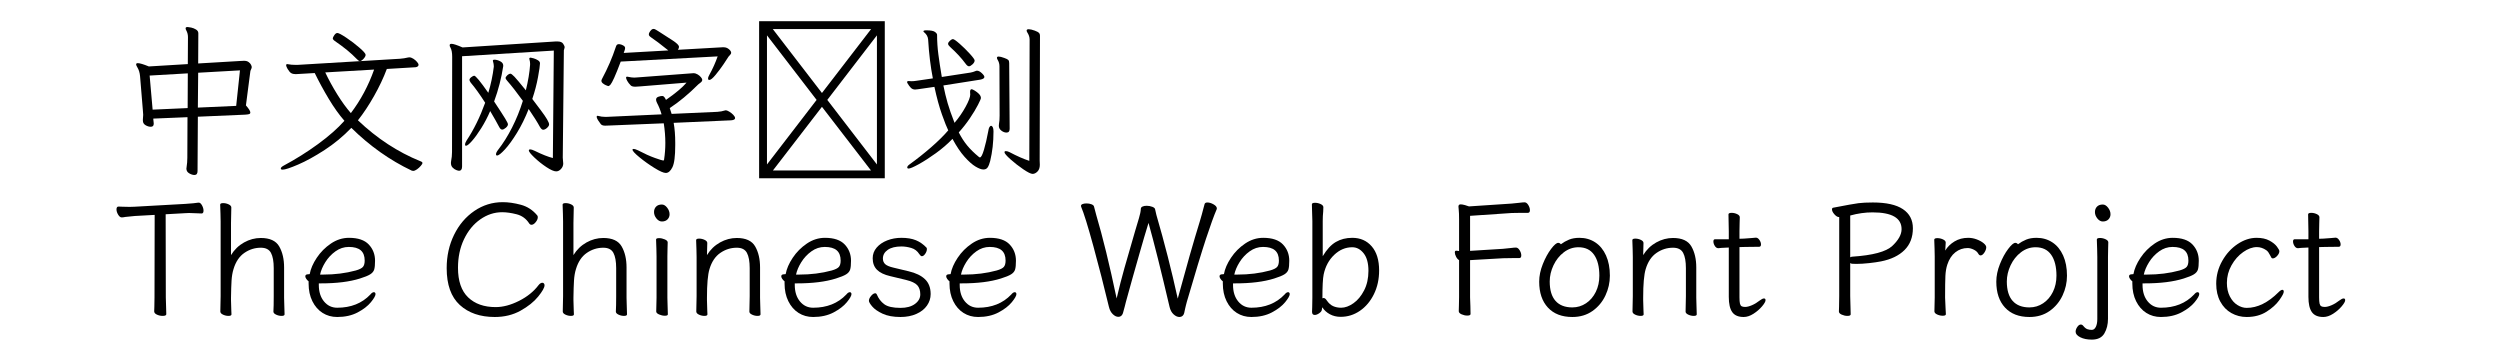 <svg xmlns="http://www.w3.org/2000/svg" xmlns:xlink="http://www.w3.org/1999/xlink" width="1421" height="200" viewBox="0 0 1445 224"><path transform="translate(0 100)" d="M52.5,8.9Q52.5,11.4 50.5,11.4Q49,11.4 47.2,10.35Q45.4,9.3 45.4,7.3L45.5,6.6Q46,3.4 46,0.4L46.1,-25.4L24.3,-24.5L24.6,-21.5L24.6,-21.2Q24.6,-19.3 22.7,-19.3Q21.1,-19.3 19.4,-20.3Q17.7,-21.3 17.7,-23.2L17.7,-24Q17.9,-26.2 17.9,-26.9Q17.9,-27.9 17.7,-29.7L15.9,-51.5Q15.6,-54.8 14.2,-57.1Q13.4,-58.4 13.4,-59Q13.4,-59.8 14.5,-59.8Q16.3,-59.8 21.5,-57.7L46.3,-59.2L46.4,-76.4Q46.4,-78.7 45.3,-80.7Q44.9,-81.4 44.9,-82Q44.9,-82.8 46.2,-82.8Q46.8,-82.8 48.45,-82.45Q50.1,-82.1 51.55,-81.2Q53,-80.3 53,-78.8L52.9,-59.6L79.9,-61.2Q80.8,-61.3 82.1,-61.3Q83.9,-61.3 85,-60.5Q86.1,-59.7 86.55,-58.75Q87,-57.8 87,-57.3Q87,-56.7 86.55,-55.8Q86.1,-54.9 86.1,-54.5L83.3,-32.9Q86.1,-29.7 86.1,-28.4Q86.1,-27.6 85.3,-27.35Q84.5,-27.1 82.7,-27L52.7,-25.7L52.5,8.9ZM23.9,-30.2L46.2,-31.2L46.3,-53.3L22,-51.9L23.9,-30.2ZM77.1,-32.6L79.5,-55.2L52.9,-53.7L52.7,-31.5L77.1,-32.6Z"></path><path transform="translate(100 100)" d="M73,-56.1Q69.8,-47.6 64.85,-38.85Q59.9,-30.1 54.6,-23.4Q72.8,-6.1 94.3,2.6Q95.7,3.1 95.7,3.8Q95.7,4.3 94.65,5.55Q93.6,6.8 92.2,7.8Q90.8,8.8 89.7,8.8Q89.4,8.8 88.8,8.6Q68,-1.3 50.4,-18.6Q42.6,-10.5 33.35,-4.5Q24.1,1.5 16.55,4.75Q9,8 6.7,8Q5.5,8 5.5,7.3Q5.5,6.4 7.4,5.4Q18.8,-0.7 29.15,-8.25Q39.5,-15.8 46,-23.1Q41,-28.8 36.1,-36.95Q31.2,-45.1 27.1,-53.5L18.5,-53Q16.1,-52.8 15,-52.8Q13.3,-52.8 12.2,-53.4Q11.1,-54 9.9,-56Q9.4,-56.8 9,-57.9Q8.9,-58.1 8.9,-58.5Q8.9,-59.2 9.7,-59.2L10.2,-59.1Q12.2,-58.7 14.9,-58.7L16.2,-58.7L81.4,-62.6Q84.1,-62.8 86.5,-63.4Q86.8,-63.5 87.3,-63.5Q88.5,-63.5 89.9,-62.6Q91.3,-61.7 92.25,-60.55Q93.2,-59.4 93.2,-58.8Q93.2,-58.1 92.65,-57.7Q92.1,-57.3 91.3,-57.2L73,-56.1ZM33.8,-53.9Q37.1,-46.9 41.45,-39.9Q45.8,-32.9 50.1,-28Q59.5,-40.4 64.9,-55.7L33.8,-53.9ZM38.6,-75.6Q38.6,-76.2 39.55,-77.6Q40.5,-79 41.5,-79Q42.7,-79 47.2,-76Q51.7,-73 55.6,-69.6Q59.5,-66.2 59.5,-65.1Q59.5,-64 58.15,-62.55Q56.8,-61.1 55.9,-61.1Q55.1,-61.1 54,-62.3Q51,-65.4 47.7,-68.1Q44.4,-70.8 39.9,-73.9Q38.6,-74.8 38.6,-75.6Z"></path><path transform="translate(200 100)" d="M47.1,-57.9Q45.4,-46.6 41.3,-35.4Q46.6,-27.4 48.35,-24.5Q50.1,-21.6 50.1,-20.9Q50.1,-19.8 48.75,-18.65Q47.4,-17.5 46.4,-17.5Q45.4,-17.5 44.5,-19.2Q42.8,-22.5 38.8,-29.3Q36.3,-23.5 33.1,-18.4Q29.9,-13.3 27.2,-10.25Q24.5,-7.2 23.4,-7.2Q22.8,-7.2 22.8,-8Q22.8,-9 23.8,-10.6Q30.7,-21 35.6,-34.6Q30.5,-42.6 26.4,-47.4Q25.6,-48.6 25.6,-49.1Q25.6,-50 26.8,-50.9Q28,-51.8 28.6,-51.8Q30,-51.8 37.6,-40.9Q40.1,-49.2 41.1,-57.5L41.1,-57.9Q41.1,-59.2 40.6,-60.9L40.5,-61.3Q40.5,-62 41.5,-62Q43.2,-62 45.15,-61Q47.1,-60 47.1,-58.3L47.1,-57.9ZM13,-71.2Q13,-72.1 14.2,-72.1Q15.9,-72.1 21.2,-69.8L80.4,-73.6L81.7,-73.6Q84.3,-73.6 85.25,-72.15Q86.2,-70.7 86.2,-69.9Q86.2,-69.5 85.95,-68.85Q85.7,-68.2 85.7,-68L85,0.4Q85,1.3 85.15,2.25Q85.3,3.2 85.3,4.1Q85.3,6 83.9,7.55Q82.5,9.1 80.8,9.1Q78.7,9.1 74.55,6.35Q70.4,3.6 66.9,0.25Q63.4,-3.1 63.4,-4.2Q63.4,-4.9 64.3,-4.9Q65.2,-4.9 67.1,-4Q74.2,-0.5 78.7,0.6L79.3,-67.8L20.9,-64.2L20.9,6Q20.9,8.7 18.9,8.7Q18.4,8.7 17.2,8.25Q16,7.8 14.9,6.7Q13.8,5.6 13.8,3.7Q13.8,3.1 13.9,2.7Q14.5,-0.3 14.5,-3.2L14.6,-63.9Q14.6,-67.6 13.6,-69.5Q13,-70.4 13,-71.2ZM42.5,-1.8Q42.5,-2.9 43.9,-4.7Q48.6,-10.7 52.7,-18.75Q56.8,-26.8 59.6,-35.8Q53.9,-43.7 49.6,-48.6Q48.6,-49.7 48.6,-50.4Q48.6,-51 49.8,-52.2Q50.9,-53.1 51.6,-53.1Q52.4,-53.1 54.25,-51.15Q56.1,-49.2 61.5,-42.5Q63.7,-51.5 64.2,-58.7L64.2,-59.5Q64.2,-60.8 63.8,-62.1Q63.7,-62.3 63.7,-62.7Q63.7,-63.3 64.6,-63.3Q65,-63.3 66.5,-62.85Q68,-62.4 69.25,-61.6Q70.5,-60.8 70.5,-59.7Q70.5,-57.8 69.25,-50.95Q68,-44.1 65.6,-37Q65.9,-36.6 71.1,-29.7Q76.3,-22.8 76.3,-20.8Q76.3,-19.8 75,-18.6Q73.7,-17.4 72.5,-17.4Q71.5,-17.4 70.4,-19.3Q68.2,-23.4 63.3,-30.6Q60,-22.2 55.85,-15.45Q51.7,-8.7 48.15,-4.85Q44.6,-1 43.2,-1Q42.5,-1 42.5,-1.8Z"></path><path transform="translate(300 100)" d="M55.6,-21.8Q56.6,-16.2 56.6,-9.2L56.6,-7.5Q56.6,2.9 54.8,6.5Q53,10.1 50.6,10.1Q48.5,10.1 43.4,6.95Q38.3,3.8 33.85,0.15Q29.4,-3.5 29.4,-4.7Q29.4,-5.2 30.1,-5.2Q31,-5.2 32.9,-4.3Q39,-1.1 43.65,0.55Q48.3,2.2 49,2.2Q49.4,2.2 49.5,1.6Q50.3,-3.7 50.3,-9Q50.3,-15 49.3,-21.5L14.8,-20.1L12,-20Q10,-20 9.2,-21Q7.2,-23.6 6.7,-25Q6.6,-25.3 6.6,-25.7Q6.6,-26.3 7.1,-26.3Q7.4,-26.3 7.6,-26.2Q9.7,-25.6 12,-25.6L12.9,-25.6L47.9,-27.2Q46.8,-31.1 45,-34.5Q44.4,-35.7 44.4,-36.5Q44.4,-37.9 45.85,-38.4Q47.3,-38.9 48.3,-38.9Q48.9,-38.9 49.35,-38.5Q49.8,-38.1 50.3,-37.2L50.7,-36.4Q59.9,-42.8 63.8,-47.4L34.3,-45Q31.9,-44.8 31.2,-44.8Q29.1,-44.8 28.3,-45.6Q26.8,-47.1 26.05,-48.5Q25.3,-49.9 25.3,-50.5Q25.3,-51.2 26,-51.2Q26.4,-51.2 26.6,-51.1Q28.8,-50.6 30.5,-50.6L32.2,-50.7L66.7,-53.3L68.2,-53.4Q69.6,-53.4 70.9,-52.6Q72.2,-51.8 73,-50.8Q73.8,-49.8 73.8,-49.2Q73.8,-48.2 72.7,-47.4Q71.6,-46.6 71.3,-46.3Q62.1,-37.1 53.1,-31.2L54.3,-27.5L83.4,-28.8Q86.2,-29 87.9,-29.6Q88.5,-29.8 88.8,-29.8Q89.5,-29.8 90.95,-28.95Q92.4,-28.1 93.55,-26.9Q94.7,-25.7 94.7,-24.8Q94.7,-23.6 92.1,-23.4L55.6,-21.8ZM9.6,-48.6Q9.6,-49 10,-49.8Q15.4,-59.9 18.7,-69.9Q19,-71 19.45,-71.45Q19.9,-71.9 20.7,-71.9Q21.3,-71.9 22.3,-71.6Q23.6,-71.1 24.15,-70.6Q24.7,-70.1 24.7,-69.4Q24.7,-69.1 24.5,-68.3L23.8,-66.3L52.2,-67.9Q45,-73.7 41.1,-76.3Q40.4,-76.8 40.1,-77.2Q39.8,-77.6 39.8,-78.1Q39.8,-79 40.65,-80.15Q41.5,-81.3 42.2,-81.5Q42.4,-81.6 42.8,-81.6Q43.5,-81.6 44.4,-81L46.2,-79.9Q51.8,-76.4 55.2,-74.1Q58.6,-71.8 58.9,-70.6L59,-70.1Q59,-69.4 58.3,-68.3L86.6,-69.9L87.5,-69.9Q89.3,-69.9 90.75,-68.7Q92.2,-67.5 92.2,-66.4Q92.2,-65.7 91.35,-64.85Q90.5,-64 90.3,-63.6Q89.6,-62.4 87.25,-58.95Q84.9,-55.5 82.25,-52.3Q79.6,-49.1 78.3,-49.1Q77.5,-49.1 77.5,-50Q77.5,-51 78.4,-52.5Q81.5,-58.1 83.6,-64.1L21.9,-60.8Q19.3,-53.9 17.75,-50.5Q16.2,-47.1 15.4,-46.15Q14.6,-45.2 13.9,-45.2Q13.5,-45.3 12.45,-45.75Q11.4,-46.2 10.5,-46.95Q9.6,-47.7 9.6,-48.6Z"></path><path transform="translate(400 100)" d="M10,-86.5L90,-86.5L90,13.5L10,13.5L10,-86.5ZM46.6,-36.4L15,-77.5L15,4.7L46.6,-36.4ZM50,-40.8L81.3,-81.5L18.7,-81.5L50,-40.8ZM81.2,8.5L50,-32L18.8,8.5L81.2,8.5ZM85,4.7L85,-77.5L53.4,-36.4L85,4.7Z"></path><path transform="translate(500 100)" d="M82.2,-74.9Q82.2,-77.1 80.7,-79.4Q80.3,-80.1 80.3,-80.5Q80.3,-81.4 81.6,-81.4Q83,-81.4 85.5,-80.5Q87.6,-79.7 88.2,-79.05Q88.8,-78.4 88.8,-77.3L88.6,2.2L88.7,4.9Q88.7,7.7 87.2,9.2Q85.7,10.7 84.1,10.7Q82.5,10.7 78.15,7.75Q73.8,4.8 70,1.4Q66.2,-2 66.2,-3.1Q66.2,-3.8 67.1,-3.8Q68.1,-3.8 69.5,-3.1Q76.5,0.6 82,2.4L82.2,-74.9ZM4.2,-47.7Q4.2,-48.4 5.1,-48.4L5.3,-48.4L7,-48.3Q8.5,-48.3 10.3,-48.6L20.6,-50.1Q18.4,-61.3 17.6,-74.8Q17.4,-77.5 15.1,-79.4Q14.6,-79.7 14.6,-80.1Q14.6,-80.7 16.5,-80.7Q20.5,-80.7 21.9,-79.7Q23.3,-78.7 23.3,-77.8L23.3,-77.6Q23.3,-71.6 24.1,-65.45Q24.9,-59.3 26.3,-51L44.6,-53.8Q46.2,-54.1 47.6,-54.7Q48.2,-55 48.7,-55Q50.1,-55 51.75,-53.45Q53.4,-51.9 53.4,-51Q53.4,-49.8 50.8,-49.3L27.3,-45.6Q28.5,-39.6 30,-34.4Q31.5,-29.2 34.4,-21.8Q38.5,-26.6 41.45,-32Q44.4,-37.4 44.4,-39.8L44.3,-41.5Q44.3,-43.2 45.3,-43.2Q45.8,-43.2 47.3,-42.3Q48.8,-41.4 50,-40.15Q51.2,-38.9 51.2,-37.6Q51.2,-36.9 49.3,-33.2Q47.4,-29.5 44.2,-24.75Q41,-20 37.1,-15.7Q39.5,-11 42.45,-7.4Q45.4,-3.8 49.9,-0.1Q50.2,0.2 50.6,0.2Q51.7,0.2 53.15,-4.7Q54.6,-9.6 55.9,-16.6Q56.1,-18.2 56.6,-19.05Q57.1,-19.9 57.7,-19.9Q58.3,-19.9 58.75,-19Q59.2,-18.1 59.2,-16.5L59.2,-16.1Q59.2,-6.2 57.1,2.5Q56.4,5.2 55.5,6.55Q54.6,7.9 52.8,7.9Q50.9,7.9 47.8,6.05Q44.7,4.2 40.8,-0.15Q36.9,-4.5 33.1,-11.6Q28.5,-6.8 22.55,-2.5Q16.6,1.8 11.6,4.55Q6.6,7.3 5.2,7.3Q4.3,7.3 4.3,6.6Q4.3,5.7 5.7,4.7Q12.9,-0.5 19.45,-6.2Q26,-11.9 30.4,-17Q29,-19.8 26.4,-27.1Q23.8,-34.4 21.6,-44.7L11.2,-43.2Q9.8,-43 9.3,-43Q7.7,-43 6.6,-44.1Q5.5,-45.2 4.4,-47.1L4.2,-47.7ZM30.3,-72.1Q30.3,-73 31.45,-74.05Q32.6,-75.1 33.4,-75.1Q34.3,-75.1 37.7,-72.1Q41.1,-69.1 44.15,-65.75Q47.2,-62.4 47.2,-61.5Q47.2,-60.3 45.85,-59.05Q44.5,-57.8 43.6,-57.8Q42.6,-57.8 41.4,-59.5Q37.5,-64.8 31.6,-70.1Q30.3,-71.3 30.3,-72.1ZM61.4,-63.2Q61.4,-64 62.5,-64Q63.7,-64 66.1,-63.1Q68.1,-62.4 68.65,-61.8Q69.2,-61.2 69.2,-59.9L69.5,-18Q69.5,-15.6 67.5,-15.6Q65.8,-15.6 64.2,-16.85Q62.6,-18.1 62.6,-19.9Q62.6,-20.7 62.7,-21.1Q63.1,-23 63.1,-26.4L63,-57.8Q63,-60.1 61.8,-62Q61.4,-62.7 61.4,-63.2Z"></path><path transform="translate(0 200)" d="M12.6,-62.5Q11.1,-62.4 6.6,-61.9Q5.1,-61.6 4.3,-61.6L4.2,-61.6Q3,-61.6 1.95,-63.35Q0.9,-65.1 0.9,-66.7Q0.9,-68.5 2.2,-68.5Q2.9,-68.5 4.65,-68.4Q6.4,-68.3 9.3,-68.3L12.5,-68.4L44.7,-70.2Q50.8,-70.6 53,-71L53.3,-71Q54.4,-71 55.35,-69.25Q56.3,-67.5 56.3,-65.9Q56.3,-64.1 55.1,-64.1Q53.7,-64.1 52.6,-64.2Q49.4,-64.4 47.1,-64.4L44.8,-64.3L32.2,-63.6L32.3,-10.6Q32.3,-8 32.5,-3.8L32.6,-0Q32.6,1.1 30.3,1.1Q28.4,1.1 26.65,0.3Q24.9,-0.5 24.9,-1.8Q24.9,-3.4 25,-4.6L25.1,-10.7L25.2,-63.2L12.6,-62.5Z"></path><path transform="translate(58 200)" d="M42.8,-1.7Q43,-4.9 43,-11.5L43,-29.3Q43,-35.7 41.25,-39Q39.5,-42.3 34.8,-42.3Q29.1,-42.3 24.3,-39Q19.5,-35.7 17.4,-28.7Q16.4,-25.5 16.15,-21.4Q15.9,-17.3 15.8,-10.5L15.8,-8.9Q15.8,-6.3 16,-2.1L16.1,0.1Q16.1,1.1 14.2,1.1Q12.4,1.1 10.7,0.3Q9,-0.5 9,-1.7L9.2,-11.5L9.2,-59L9.1,-63.9L8.9,-69.7Q8.9,-70.7 10.8,-70.7Q12.6,-70.7 14.3,-69.9Q16,-69.1 16,-67.9L15.8,-58L15.8,-37.6Q19,-42.8 24.1,-45.65Q29.2,-48.5 34.8,-48.5Q43.4,-48.5 46.5,-43.1Q49.6,-37.7 49.6,-29.7L49.6,-10.5L49.7,-6.7L49.9,0.1Q49.9,1.1 48,1.1Q46.2,1.1 44.5,0.3Q42.8,-0.5 42.8,-1.6L42.8,-1.7Z"></path><path transform="translate(117 200)" d="M12.7,-18.6Q12.7,-12.1 16,-8.1Q19.3,-4.1 24.4,-4.1Q37.5,-4.1 45.5,-12.5Q46.7,-14 47.8,-14Q48.2,-14 48.5,-13.65Q48.8,-13.3 48.8,-12.8Q48.8,-11.2 45.85,-7.6Q42.9,-4 37.4,-1.1Q31.9,1.8 24.4,1.8Q19.2,1.8 15.1,-0.8Q11,-3.4 8.6,-8.25Q6.2,-13.1 6.2,-19.5L6.2,-20.9Q5.3,-21.6 4.7,-22.5Q4.1,-23.4 4.1,-24.1Q4.1,-25.4 6,-25.4L6.9,-25.5Q7.8,-30.5 11.4,-35.9Q15,-41.3 20.4,-44.95Q25.8,-48.6 31.9,-48.6Q40.5,-48.6 44.5,-44.35Q48.5,-40.1 48.5,-34Q48.5,-30.2 47.95,-28.4Q47.4,-26.6 45.4,-25.35Q43.4,-24.1 38.9,-22.7Q29.1,-19.6 14,-19.6L12.7,-19.6L12.7,-18.6ZM15.5,-25.2Q26.7,-25.2 36.2,-27.8Q39.7,-28.8 40.8,-30.1Q41.9,-31.4 41.9,-34.1Q41.9,-38.5 39.4,-40.65Q36.9,-42.8 31.8,-42.8Q27.2,-42.8 23.3,-40Q19.4,-37.2 16.85,-33.1Q14.3,-29 13.5,-25.2L15.5,-25.2Z"></path><path transform="translate(171 200)" d=""></path><path transform="translate(206 200)" d="M67.4,-18.4Q67.4,-16.2 63.35,-11.2Q59.3,-6.2 52.1,-2.2Q44.9,1.8 35.7,1.8Q21.8,1.8 13.45,-5.85Q5.1,-13.5 5.1,-29.3Q5.1,-40.9 9.8,-50.5Q14.5,-60.1 22.7,-65.7Q30.9,-71.3 40.8,-71.3Q46.1,-71.3 52.3,-69.65Q58.5,-68 62.8,-62.8Q63.1,-62.4 63.1,-61.7Q63.1,-60.2 61.75,-58.55Q60.4,-56.9 59.1,-56.9Q58.2,-56.9 57.6,-57.8Q54.7,-62.3 49.6,-63.6Q44.5,-64.9 40.4,-64.9Q33,-64.9 26.5,-60.35Q20,-55.8 16.15,-47.75Q12.3,-39.7 12.3,-29.5Q12.3,-16.9 18.75,-10.7Q25.2,-4.5 36.3,-4.5Q43.3,-4.5 51.15,-8.45Q59,-12.4 63.6,-18.5Q64.8,-20 66,-20Q66.6,-20 67,-19.55Q67.4,-19.1 67.4,-18.4Z"></path><path transform="translate(276 200)" d="M42.8,-1.7Q43,-4.9 43,-11.5L43,-29.3Q43,-35.7 41.25,-39Q39.5,-42.3 34.8,-42.3Q29.1,-42.3 24.3,-39Q19.5,-35.7 17.4,-28.7Q16.4,-25.5 16.15,-21.4Q15.9,-17.3 15.8,-10.5L15.8,-8.9Q15.8,-6.3 16,-2.1L16.1,0.1Q16.1,1.1 14.2,1.1Q12.4,1.1 10.7,0.3Q9,-0.5 9,-1.7L9.2,-11.5L9.2,-59L9.1,-63.9L8.9,-69.7Q8.9,-70.7 10.8,-70.7Q12.6,-70.7 14.3,-69.9Q16,-69.1 16,-67.9L15.8,-58L15.8,-37.6Q19,-42.8 24.1,-45.65Q29.2,-48.5 34.8,-48.5Q43.4,-48.5 46.5,-43.1Q49.6,-37.7 49.6,-29.7L49.6,-10.5L49.7,-6.7L49.9,0.1Q49.9,1.1 48,1.1Q46.2,1.1 44.5,0.3Q42.8,-0.5 42.8,-1.6L42.8,-1.7Z"></path><path transform="translate(335 200)" d="M18,-63.6Q18,-61.7 16.7,-60.35Q15.4,-59 13.1,-59Q11.2,-59 9.65,-60.9Q8.1,-62.8 8.1,-65Q8.1,-67.1 9.4,-68.45Q10.7,-69.8 13.1,-69.8Q14.9,-69.8 16.45,-67.8Q18,-65.8 18,-63.6ZM9.4,-47.5Q9.4,-48.4 11.3,-48.4Q13.1,-48.4 14.95,-47.6Q16.8,-46.8 16.8,-45.7Q16.8,-43.6 16.7,-42.1L16.6,-36.8L16.6,-10.5L16.7,-6.7L16.9,0.1Q16.9,1 15,1Q13.2,1 11.35,0.2Q9.5,-0.6 9.5,-1.7L9.7,-10.5L9.7,-36.8L9.6,-41.7L9.4,-47.5Z"></path><path transform="translate(361 200)" d="M43,-11.5L43,-29.3Q43,-35.7 41.25,-39Q39.5,-42.3 34.8,-42.3Q29.1,-42.3 24.3,-39Q19.5,-35.7 17.4,-28.7Q15.8,-23.4 15.8,-10.5L15.8,-8.9Q15.8,-6.3 16,-2.1L16.1,0.1Q16.1,1.1 14.2,1.1Q12.4,1.1 10.7,0.3Q9,-0.5 9,-1.7L9.2,-11.5L9.2,-36.4L9.1,-41.3L8.9,-47.1Q8.9,-48.1 10.8,-48.1Q12.6,-48.1 14.3,-47.3Q16,-46.5 16,-45.3L15.8,-37.6Q19,-42.8 24.1,-45.65Q29.2,-48.5 34.8,-48.5Q43.4,-48.5 46.5,-43.1Q49.6,-37.7 49.6,-29.7L49.6,-10.5L49.7,-6.7L49.9,0.1Q49.9,1.1 48,1.1Q46.2,1.1 44.5,0.3Q42.8,-0.5 42.8,-1.6L42.8,-1.7L43,-11.5Z"></path><path transform="translate(420 200)" d="M12.7,-18.6Q12.7,-12.1 16,-8.1Q19.3,-4.1 24.4,-4.1Q37.5,-4.1 45.5,-12.5Q46.7,-14 47.8,-14Q48.2,-14 48.5,-13.65Q48.8,-13.3 48.8,-12.8Q48.8,-11.2 45.85,-7.6Q42.9,-4 37.4,-1.1Q31.9,1.8 24.4,1.8Q19.2,1.8 15.1,-0.8Q11,-3.4 8.6,-8.25Q6.2,-13.1 6.2,-19.5L6.2,-20.9Q5.3,-21.6 4.7,-22.5Q4.1,-23.4 4.1,-24.1Q4.1,-25.4 6,-25.4L6.9,-25.5Q7.8,-30.5 11.4,-35.9Q15,-41.3 20.4,-44.95Q25.8,-48.6 31.9,-48.6Q40.5,-48.6 44.5,-44.35Q48.5,-40.1 48.5,-34Q48.5,-30.2 47.95,-28.4Q47.4,-26.6 45.4,-25.35Q43.4,-24.1 38.9,-22.7Q29.1,-19.6 14,-19.6L12.7,-19.6L12.7,-18.6ZM15.5,-25.2Q26.7,-25.2 36.2,-27.8Q39.7,-28.8 40.8,-30.1Q41.9,-31.4 41.9,-34.1Q41.9,-38.5 39.4,-40.65Q36.9,-42.8 31.8,-42.8Q27.2,-42.8 23.3,-40Q19.4,-37.2 16.85,-33.1Q14.3,-29 13.5,-25.2L15.5,-25.2Z"></path><path transform="translate(474 200)" d="M19.5,-24.2Q13.8,-25.5 11.05,-28.25Q8.3,-31 8.3,-35.6Q8.3,-39.4 10.8,-42.35Q13.3,-45.3 17.5,-46.95Q21.7,-48.6 26.6,-48.6Q32.1,-48.6 35.85,-47.05Q39.6,-45.5 42.6,-42.3Q42.8,-42.1 42.8,-41.4Q42.8,-40 41.75,-38.45Q40.7,-36.9 39.6,-36.9Q39.2,-36.9 38.8,-37.25Q38.4,-37.6 38,-38.2Q36.1,-41.2 32.85,-42.15Q29.6,-43.1 26.6,-43.1Q21,-43.1 17.9,-40.95Q14.8,-38.8 14.8,-35.4Q14.8,-33.2 16.25,-31.85Q17.7,-30.5 21.6,-29.6L31.2,-27.3Q38,-25.7 41.6,-22.25Q45.2,-18.8 45.2,-12.8Q45.2,-8.8 42.85,-5.45Q40.5,-2.1 36.1,-0.15Q31.7,1.8 26,1.8Q19.1,1.8 14.6,-0.3Q10.1,-2.4 8,-4.9Q5.9,-7.4 5.9,-8.5Q5.9,-10 7.3,-11.65Q8.7,-13.3 9.9,-13.3Q10.6,-13.3 10.9,-12.6Q12.5,-8.7 15.65,-6.35Q18.8,-4 26,-4Q31.8,-4 35.2,-6.5Q38.6,-9 38.6,-12.6Q38.6,-16.3 36.7,-18.4Q34.8,-20.5 29.5,-21.8L19.5,-24.2Z"></path><path transform="translate(525 200)" d="M12.7,-18.6Q12.7,-12.1 16,-8.1Q19.3,-4.1 24.4,-4.1Q37.5,-4.1 45.5,-12.5Q46.7,-14 47.8,-14Q48.2,-14 48.5,-13.65Q48.8,-13.3 48.8,-12.8Q48.8,-11.2 45.85,-7.6Q42.9,-4 37.4,-1.1Q31.9,1.8 24.4,1.8Q19.2,1.8 15.1,-0.8Q11,-3.4 8.6,-8.25Q6.2,-13.1 6.2,-19.5L6.2,-20.9Q5.3,-21.6 4.7,-22.5Q4.1,-23.4 4.1,-24.1Q4.1,-25.4 6,-25.4L6.9,-25.5Q7.8,-30.5 11.4,-35.9Q15,-41.3 20.4,-44.95Q25.8,-48.6 31.9,-48.6Q40.5,-48.6 44.5,-44.35Q48.5,-40.1 48.5,-34Q48.5,-30.2 47.95,-28.4Q47.4,-26.6 45.4,-25.35Q43.4,-24.1 38.9,-22.7Q29.1,-19.6 14,-19.6L12.7,-19.6L12.7,-18.6ZM15.5,-25.2Q26.7,-25.2 36.2,-27.8Q39.7,-28.8 40.8,-30.1Q41.9,-31.4 41.9,-34.1Q41.9,-38.5 39.4,-40.65Q36.9,-42.8 31.8,-42.8Q27.2,-42.8 23.3,-40Q19.4,-37.2 16.85,-33.1Q14.3,-29 13.5,-25.2L15.5,-25.2Z"></path><path transform="translate(579 200)" d=""></path><path transform="translate(614 200)" d="M10.6,-63.2Q16.8,-42.3 23.6,-10Q26,-20.3 28.55,-29.3Q31.1,-38.3 35.3,-52.7L37.8,-61.1Q38.9,-64.7 39,-67Q39,-68 40.05,-68.5Q41.1,-69 42.7,-69Q44.6,-69 46.3,-68.35Q48,-67.7 48.1,-66.7Q48.3,-65.8 48.9,-63.2Q56.6,-36.8 62.5,-9.9Q70.8,-40.5 76.5,-58.9Q77.9,-63.5 79,-67.9L79.6,-70.1Q79.9,-71.1 81.4,-71.1Q83.2,-71.1 85.3,-69.9Q87.4,-68.7 87.4,-67.3Q87.4,-67 87.3,-66.8Q84.7,-60.8 80.45,-47.9Q76.2,-35 68.3,-7.9Q68,-6.7 67.7,-5.6Q67.4,-4.5 67.2,-3.5L66.6,-0.7Q66.3,0.5 65.5,1.15Q64.7,1.8 63.6,1.8Q61.7,1.8 59.85,0.1Q58,-1.6 57.3,-4.6Q49.3,-38.8 43.9,-58.1Q41.4,-50.1 38.1,-38.45Q34.8,-26.8 33.6,-22.6L29.5,-7.8Q29.2,-6.8 28.8,-5Q28.3,-2.9 27.6,-0.6Q26.8,1.7 24.7,1.7Q22.9,1.7 21.15,0Q19.4,-1.7 18.7,-4.6Q14,-24.2 8.8,-43.25Q3.6,-62.3 1,-68.4Q0.9,-68.6 0.9,-68.9Q0.9,-69.7 1.9,-70.1Q2.9,-70.5 4.4,-70.5Q6.2,-70.5 7.6,-69.95Q9,-69.4 9.2,-68.5L10.6,-63.2Z"></path><path transform="translate(699 200)" d="M12.7,-18.6Q12.7,-12.1 16,-8.1Q19.3,-4.1 24.4,-4.1Q37.5,-4.1 45.5,-12.5Q46.7,-14 47.8,-14Q48.2,-14 48.5,-13.65Q48.8,-13.3 48.8,-12.8Q48.8,-11.2 45.85,-7.6Q42.9,-4 37.4,-1.1Q31.9,1.8 24.4,1.8Q19.2,1.8 15.1,-0.8Q11,-3.4 8.6,-8.25Q6.2,-13.1 6.2,-19.5L6.2,-20.9Q5.3,-21.6 4.7,-22.5Q4.1,-23.4 4.1,-24.1Q4.1,-25.4 6,-25.4L6.9,-25.5Q7.8,-30.5 11.4,-35.9Q15,-41.3 20.4,-44.95Q25.8,-48.6 31.9,-48.6Q40.5,-48.6 44.5,-44.35Q48.5,-40.1 48.5,-34Q48.5,-30.2 47.95,-28.4Q47.4,-26.6 45.4,-25.35Q43.4,-24.1 38.9,-22.7Q29.1,-19.6 14,-19.6L12.7,-19.6L12.7,-18.6ZM15.5,-25.2Q26.7,-25.2 36.2,-27.8Q39.7,-28.8 40.8,-30.1Q41.9,-31.4 41.9,-34.1Q41.9,-38.5 39.4,-40.65Q36.9,-42.8 31.8,-42.8Q27.2,-42.8 23.3,-40Q19.4,-37.2 16.85,-33.1Q14.3,-29 13.5,-25.2L15.5,-25.2Z"></path><path transform="translate(753 200)" d="M15.2,-2.6Q15,-1.6 13.5,-0.55Q12,0.5 10.7,0.5Q9,0.5 9,-1.5Q9,-3.2 9.1,-4.4L9.2,-10.6L9.2,-59.3Q9.2,-61.9 9,-66.1L8.9,-69.9Q8.9,-70.9 10.9,-70.9Q12.7,-70.9 14.45,-70.1Q16.2,-69.3 16.2,-68.1L16.1,-65.3Q15.8,-62.6 15.8,-59.2L15.8,-36.9Q19.6,-43.3 24.15,-45.95Q28.7,-48.6 34.6,-48.6Q42.3,-48.6 47,-43.15Q51.7,-37.7 51.7,-27.8Q51.7,-19.5 48.4,-12.75Q45.1,-6 39.5,-2.15Q33.9,1.7 27.2,1.7Q23.4,1.7 20.35,0.05Q17.3,-1.6 15.5,-4.4L15.2,-2.6ZM15.6,-10.1Q16,-10.3 16.3,-10.3Q17.4,-10.3 18.4,-8.7Q20.2,-6.1 22.45,-5.1Q24.7,-4.1 27.5,-4.1Q31.3,-4.1 35.35,-6.95Q39.4,-9.8 42.15,-15.15Q44.9,-20.5 44.9,-27.6Q44.9,-34.9 41.85,-38.75Q38.8,-42.6 34.6,-42.6Q28.2,-42.6 23.1,-37.75Q18,-32.9 16.4,-25.3Q15.6,-21.5 15.6,-10.1Z"></path><path transform="translate(810 200)" d=""></path><path transform="translate(845 200)" d="M44.7,-35.7Q40.5,-35.7 38.6,-35.6L17.6,-34.4L17.6,-10.7L17.8,-5.2L17.9,-0.1Q17.9,0.9 15.8,0.9Q14,0.9 12.2,0.1Q10.4,-0.7 10.4,-1.9Q10.4,-4 10.5,-5.5L10.6,-10.8L10.6,-34.4Q9.5,-35 8.7,-36.55Q7.9,-38.1 7.9,-39.3Q7.9,-40.4 8.7,-40.4L8.9,-40.4Q9.9,-40.2 10.6,-40.2L10.6,-60.4Q10.6,-64.5 10.4,-66.1L10.2,-68.5Q10.2,-69.9 11.6,-69.9Q12.7,-69.9 14.45,-69.4Q16.2,-68.9 16.9,-68.6L44,-70.4Q45.9,-70.5 48.9,-70.9Q51.2,-71.2 52.3,-71.2Q53.6,-71.2 54.65,-69.5Q55.7,-67.8 55.7,-66.2Q55.7,-64.5 54.4,-64.5L50.2,-64.5Q46,-64.5 44.1,-64.4L17.6,-62.6L17.6,-40.3L38.5,-41.6Q40.4,-41.7 43.4,-42.1Q45.7,-42.4 46.8,-42.4Q48.1,-42.4 49.15,-40.7Q50.2,-39 50.2,-37.4Q50.2,-35.7 48.9,-35.7L44.7,-35.7Z"></path><path transform="translate(901 200)" d="M19.4,-44.5Q21.8,-46.3 24.6,-47.45Q27.4,-48.6 31.2,-48.6Q36.9,-48.6 41.3,-45.7Q45.7,-42.8 48.15,-37.35Q50.6,-31.9 50.6,-24.5Q50.6,-17.9 47.75,-11.85Q44.9,-5.8 39.5,-2Q34.1,1.8 26.7,1.8Q16.7,1.8 11.15,-4.2Q5.6,-10.2 5.6,-20.7Q5.6,-26.1 7.9,-31.85Q10.2,-37.6 13.15,-41.5Q16.1,-45.4 17.7,-45.4Q18.7,-45.4 19.4,-44.5ZM12.3,-20.8Q12.3,-12.6 16,-8.45Q19.7,-4.3 26.7,-4.3Q31.5,-4.3 35.45,-6.95Q39.4,-9.6 41.65,-14.2Q43.9,-18.8 43.9,-24.5Q43.9,-33 40.55,-37.8Q37.2,-42.6 30.6,-42.6Q25.5,-42.6 21.3,-39.4Q17.1,-36.2 14.7,-31.1Q12.3,-26 12.3,-20.8Z"></path><path transform="translate(957 200)" d="M43,-11.5L43,-29.3Q43,-35.7 41.25,-39Q39.5,-42.3 34.8,-42.3Q29.1,-42.3 24.3,-39Q19.5,-35.7 17.4,-28.7Q15.8,-23.4 15.8,-10.5L15.8,-8.9Q15.8,-6.3 16,-2.1L16.1,0.1Q16.1,1.1 14.2,1.1Q12.4,1.1 10.7,0.3Q9,-0.5 9,-1.7L9.2,-11.5L9.2,-36.4L9.1,-41.3L8.9,-47.1Q8.9,-48.1 10.8,-48.1Q12.6,-48.1 14.3,-47.3Q16,-46.5 16,-45.3L15.8,-37.6Q19,-42.8 24.1,-45.65Q29.2,-48.5 34.8,-48.5Q43.4,-48.5 46.5,-43.1Q49.6,-37.7 49.6,-29.7L49.6,-10.5L49.7,-6.7L49.9,0.1Q49.9,1.1 48,1.1Q46.2,1.1 44.5,0.3Q42.8,-0.5 42.8,-1.6L42.8,-1.7L43,-11.5Z"></path><path transform="translate(1016 200)" d="M10.8,-42.4Q8.9,-42.4 6.7,-42.2Q5.5,-42 4.7,-42L4.6,-42Q3.3,-42 2.4,-43.45Q1.5,-44.9 1.5,-46.3Q1.5,-47.7 2.6,-47.7L11.3,-47.7L11.3,-52.8L11.1,-63.5Q11.1,-64.5 13.1,-64.5Q14.9,-64.5 16.6,-63.7Q18.3,-62.9 18.3,-61.7Q18.3,-59.6 18.2,-58.1L18.1,-52.8L18.1,-48L20.9,-48.1Q23.7,-48.3 25.65,-48.45Q27.6,-48.6 28.5,-48.7L28.6,-48.7Q29.8,-48.7 30.8,-47.25Q31.8,-45.8 31.8,-44.4Q31.8,-42.9 30.6,-42.9Q24.6,-42.9 22,-42.8L18.1,-42.7L18.1,-10.8Q18.1,-8 18.4,-6.75Q18.7,-5.5 19.45,-5.05Q20.2,-4.6 21.7,-4.6Q23.5,-4.6 26.05,-5.7Q28.6,-6.8 31,-8.7Q32.7,-10 33.7,-10Q34.7,-10 34.7,-8.9Q34.7,-7.6 32.45,-4.95Q30.2,-2.3 27,-0.25Q23.8,1.8 20.8,1.8Q15.7,1.8 13.5,-1.3Q11.3,-4.4 11.3,-11L11.3,-42.4L10.8,-42.4Z"></path><path transform="translate(1052 200)" d=""></path><path transform="translate(1087 200)" d="M10.5,-61.8Q9.1,-61.8 7.55,-63.55Q6,-65.3 6,-66.7Q6,-67.7 6.9,-67.8Q19.3,-70.2 22.85,-70.65Q26.4,-71.1 32,-71.1Q44.8,-71.1 51.15,-66.85Q57.5,-62.6 57.5,-54.7Q57.5,-46.1 52.15,-40.8Q46.8,-35.5 37.2,-33.6Q34.2,-33 29.65,-32.5Q25.1,-32 21.5,-32Q19.4,-32 18.6,-32.1Q18,-32.3 17.6,-32.5L17.6,-11.5Q17.6,-8.3 17.8,-3.9L17.9,0.1Q17.9,1.1 15.8,1.1Q14,1.1 12.2,0.3Q10.4,-0.5 10.4,-1.7Q10.4,-3.4 10.5,-4.7L10.6,-11.6L10.6,-61.8L10.5,-61.8ZM17.6,-36.2Q18.4,-36.6 18.9,-36.6Q38.5,-37.9 44.4,-43.45Q50.3,-49 50.3,-54.1Q50.3,-64.8 31.8,-64.8Q24.8,-64.8 17.6,-62.8L17.6,-36.2Z"></path><path transform="translate(1149 200)" d="M9.3,-41.6L9.1,-47.4Q9.1,-48.4 11.1,-48.4Q12.9,-48.4 14.65,-47.6Q16.4,-46.8 16.4,-45.6Q16.4,-44.6 16.25,-43.15Q16.1,-41.7 16.1,-40.5Q18.2,-44 22,-46.3Q25.8,-48.6 30.7,-48.6Q33.5,-48.6 36.15,-47.6Q38.8,-46.6 40.5,-45.2Q42.2,-43.8 42.2,-42.6Q42.2,-41 41,-39.2Q39.8,-37.4 38.6,-37.4Q37.8,-37.4 37.2,-38.4Q36.3,-40.1 34.2,-41.1Q32.1,-42.1 30.4,-42.1Q26,-42.1 22.55,-39.4Q19.1,-36.7 17.4,-31.5Q16.4,-28.4 16.2,-24.4Q16,-20.4 16,-10.6Q16,-10.1 16.3,-3.8Q16.5,-0.8 16.5,-0Q16.5,1 14.5,1Q12.7,1 10.95,0.2Q9.2,-0.6 9.2,-1.8L9.4,-10.6L9.4,-36.7L9.3,-41.6Z"></path><path transform="translate(1192 200)" d="M19.4,-44.5Q21.8,-46.3 24.6,-47.45Q27.4,-48.6 31.2,-48.6Q36.9,-48.6 41.3,-45.7Q45.7,-42.8 48.15,-37.35Q50.6,-31.9 50.6,-24.5Q50.6,-17.9 47.75,-11.85Q44.9,-5.8 39.5,-2Q34.1,1.8 26.7,1.8Q16.7,1.8 11.15,-4.2Q5.6,-10.2 5.6,-20.7Q5.6,-26.1 7.9,-31.85Q10.2,-37.6 13.15,-41.5Q16.1,-45.4 17.7,-45.4Q18.7,-45.4 19.4,-44.5ZM12.3,-20.8Q12.3,-12.6 16,-8.45Q19.7,-4.3 26.7,-4.3Q31.5,-4.3 35.45,-6.95Q39.4,-9.6 41.65,-14.2Q43.9,-18.8 43.9,-24.5Q43.9,-33 40.55,-37.8Q37.2,-42.6 30.6,-42.6Q25.5,-42.6 21.3,-39.4Q17.1,-36.2 14.7,-31.1Q12.3,-26 12.3,-20.8Z"></path><path transform="translate(1248 200)" d="M22.3,-63.6Q22.3,-61.7 21,-60.35Q19.7,-59 17.4,-59Q15.5,-59 13.95,-60.9Q12.4,-62.8 12.4,-65Q12.4,-67.1 13.7,-68.45Q15,-69.8 17.4,-69.8Q19.2,-69.8 20.75,-67.8Q22.3,-65.8 22.3,-63.6ZM0.1,11.2Q0.1,9.7 1.15,8.15Q2.2,6.6 3.4,6.6Q4.3,6.6 5,7.5Q6.3,9.1 7.55,9.55Q8.8,10 10.4,10Q12,10 12.95,8.1Q13.9,6.2 13.9,3.1L13.9,-36.4L13.8,-41.5L13.6,-47.5Q13.6,-48.5 15.6,-48.5Q17.4,-48.5 19.15,-47.7Q20.9,-46.9 20.9,-45.7Q20.9,-43.5 20.8,-41.9L20.7,-36.4L20.7,3Q20.7,8.3 18.4,12.25Q16.1,16.2 10.4,16.2Q6,16.2 3.05,14.7Q0.1,13.2 0.1,11.2Z"></path><path transform="translate(1278 200)" d="M12.7,-18.6Q12.7,-12.1 16,-8.1Q19.3,-4.1 24.4,-4.1Q37.5,-4.1 45.5,-12.5Q46.7,-14 47.8,-14Q48.2,-14 48.5,-13.65Q48.8,-13.3 48.8,-12.8Q48.8,-11.2 45.85,-7.6Q42.9,-4 37.4,-1.1Q31.9,1.8 24.4,1.8Q19.2,1.8 15.1,-0.8Q11,-3.4 8.6,-8.25Q6.2,-13.1 6.2,-19.5L6.2,-20.9Q5.3,-21.6 4.7,-22.5Q4.1,-23.4 4.1,-24.1Q4.1,-25.4 6,-25.4L6.9,-25.5Q7.8,-30.5 11.4,-35.9Q15,-41.3 20.4,-44.95Q25.8,-48.6 31.9,-48.6Q40.5,-48.6 44.5,-44.35Q48.5,-40.1 48.5,-34Q48.5,-30.2 47.95,-28.4Q47.4,-26.6 45.4,-25.35Q43.4,-24.1 38.9,-22.7Q29.1,-19.6 14,-19.6L12.7,-19.6L12.7,-18.6ZM15.5,-25.2Q26.7,-25.2 36.2,-27.8Q39.7,-28.8 40.8,-30.1Q41.9,-31.4 41.9,-34.1Q41.9,-38.5 39.4,-40.65Q36.9,-42.8 31.8,-42.8Q27.2,-42.8 23.3,-40Q19.4,-37.2 16.85,-33.1Q14.3,-29 13.5,-25.2L15.5,-25.2Z"></path><path transform="translate(1332 200)" d="M48.6,-14.3Q48.6,-12.9 45.75,-8.9Q42.9,-4.9 37.6,-1.55Q32.3,1.8 25,1.8Q19.7,1.8 15.25,-0.7Q10.8,-3.2 8.2,-8Q5.6,-12.8 5.6,-19.4Q5.6,-27.1 9.4,-33.85Q13.2,-40.6 19.15,-44.6Q25.1,-48.6 31.3,-48.6Q36.2,-48.6 39.45,-46.85Q42.7,-45.1 44.25,-43Q45.8,-40.9 45.8,-40.1Q45.8,-38.6 44.35,-37.05Q42.9,-35.5 41.6,-35.5Q41,-35.5 40.7,-36Q40.4,-36.5 39.85,-37.6Q39.3,-38.7 38.75,-39.45Q38.2,-40.2 37.5,-40.7Q34.6,-42.7 31.5,-42.7Q27.3,-42.7 22.8,-39.55Q18.3,-36.4 15.35,-31.15Q12.4,-25.9 12.4,-19.9Q12.4,-15 14.25,-11.35Q16.1,-7.7 19.05,-5.85Q22,-4 25,-4Q35.3,-4 45.3,-14Q46.8,-15.5 47.7,-15.5Q48.6,-15.5 48.6,-14.3Z"></path><path transform="translate(1385 200)" d="M10.8,-42.4Q8.9,-42.4 6.7,-42.2Q5.5,-42 4.7,-42L4.6,-42Q3.3,-42 2.4,-43.45Q1.5,-44.9 1.5,-46.3Q1.5,-47.7 2.6,-47.7L11.3,-47.7L11.3,-52.8L11.1,-63.5Q11.1,-64.5 13.1,-64.5Q14.9,-64.5 16.6,-63.7Q18.3,-62.9 18.3,-61.7Q18.3,-59.6 18.2,-58.1L18.1,-52.8L18.1,-48L20.9,-48.1Q23.7,-48.3 25.65,-48.45Q27.6,-48.6 28.5,-48.7L28.6,-48.7Q29.8,-48.7 30.8,-47.25Q31.8,-45.8 31.8,-44.4Q31.8,-42.9 30.6,-42.9Q24.6,-42.9 22,-42.8L18.1,-42.7L18.1,-10.8Q18.1,-8 18.4,-6.75Q18.7,-5.5 19.45,-5.05Q20.2,-4.6 21.7,-4.6Q23.5,-4.6 26.05,-5.7Q28.6,-6.8 31,-8.7Q32.7,-10 33.7,-10Q34.7,-10 34.7,-8.9Q34.7,-7.6 32.45,-4.95Q30.2,-2.3 27,-0.25Q23.8,1.8 20.8,1.8Q15.7,1.8 13.5,-1.3Q11.3,-4.4 11.3,-11L11.3,-42.4L10.8,-42.4Z"></path></svg>